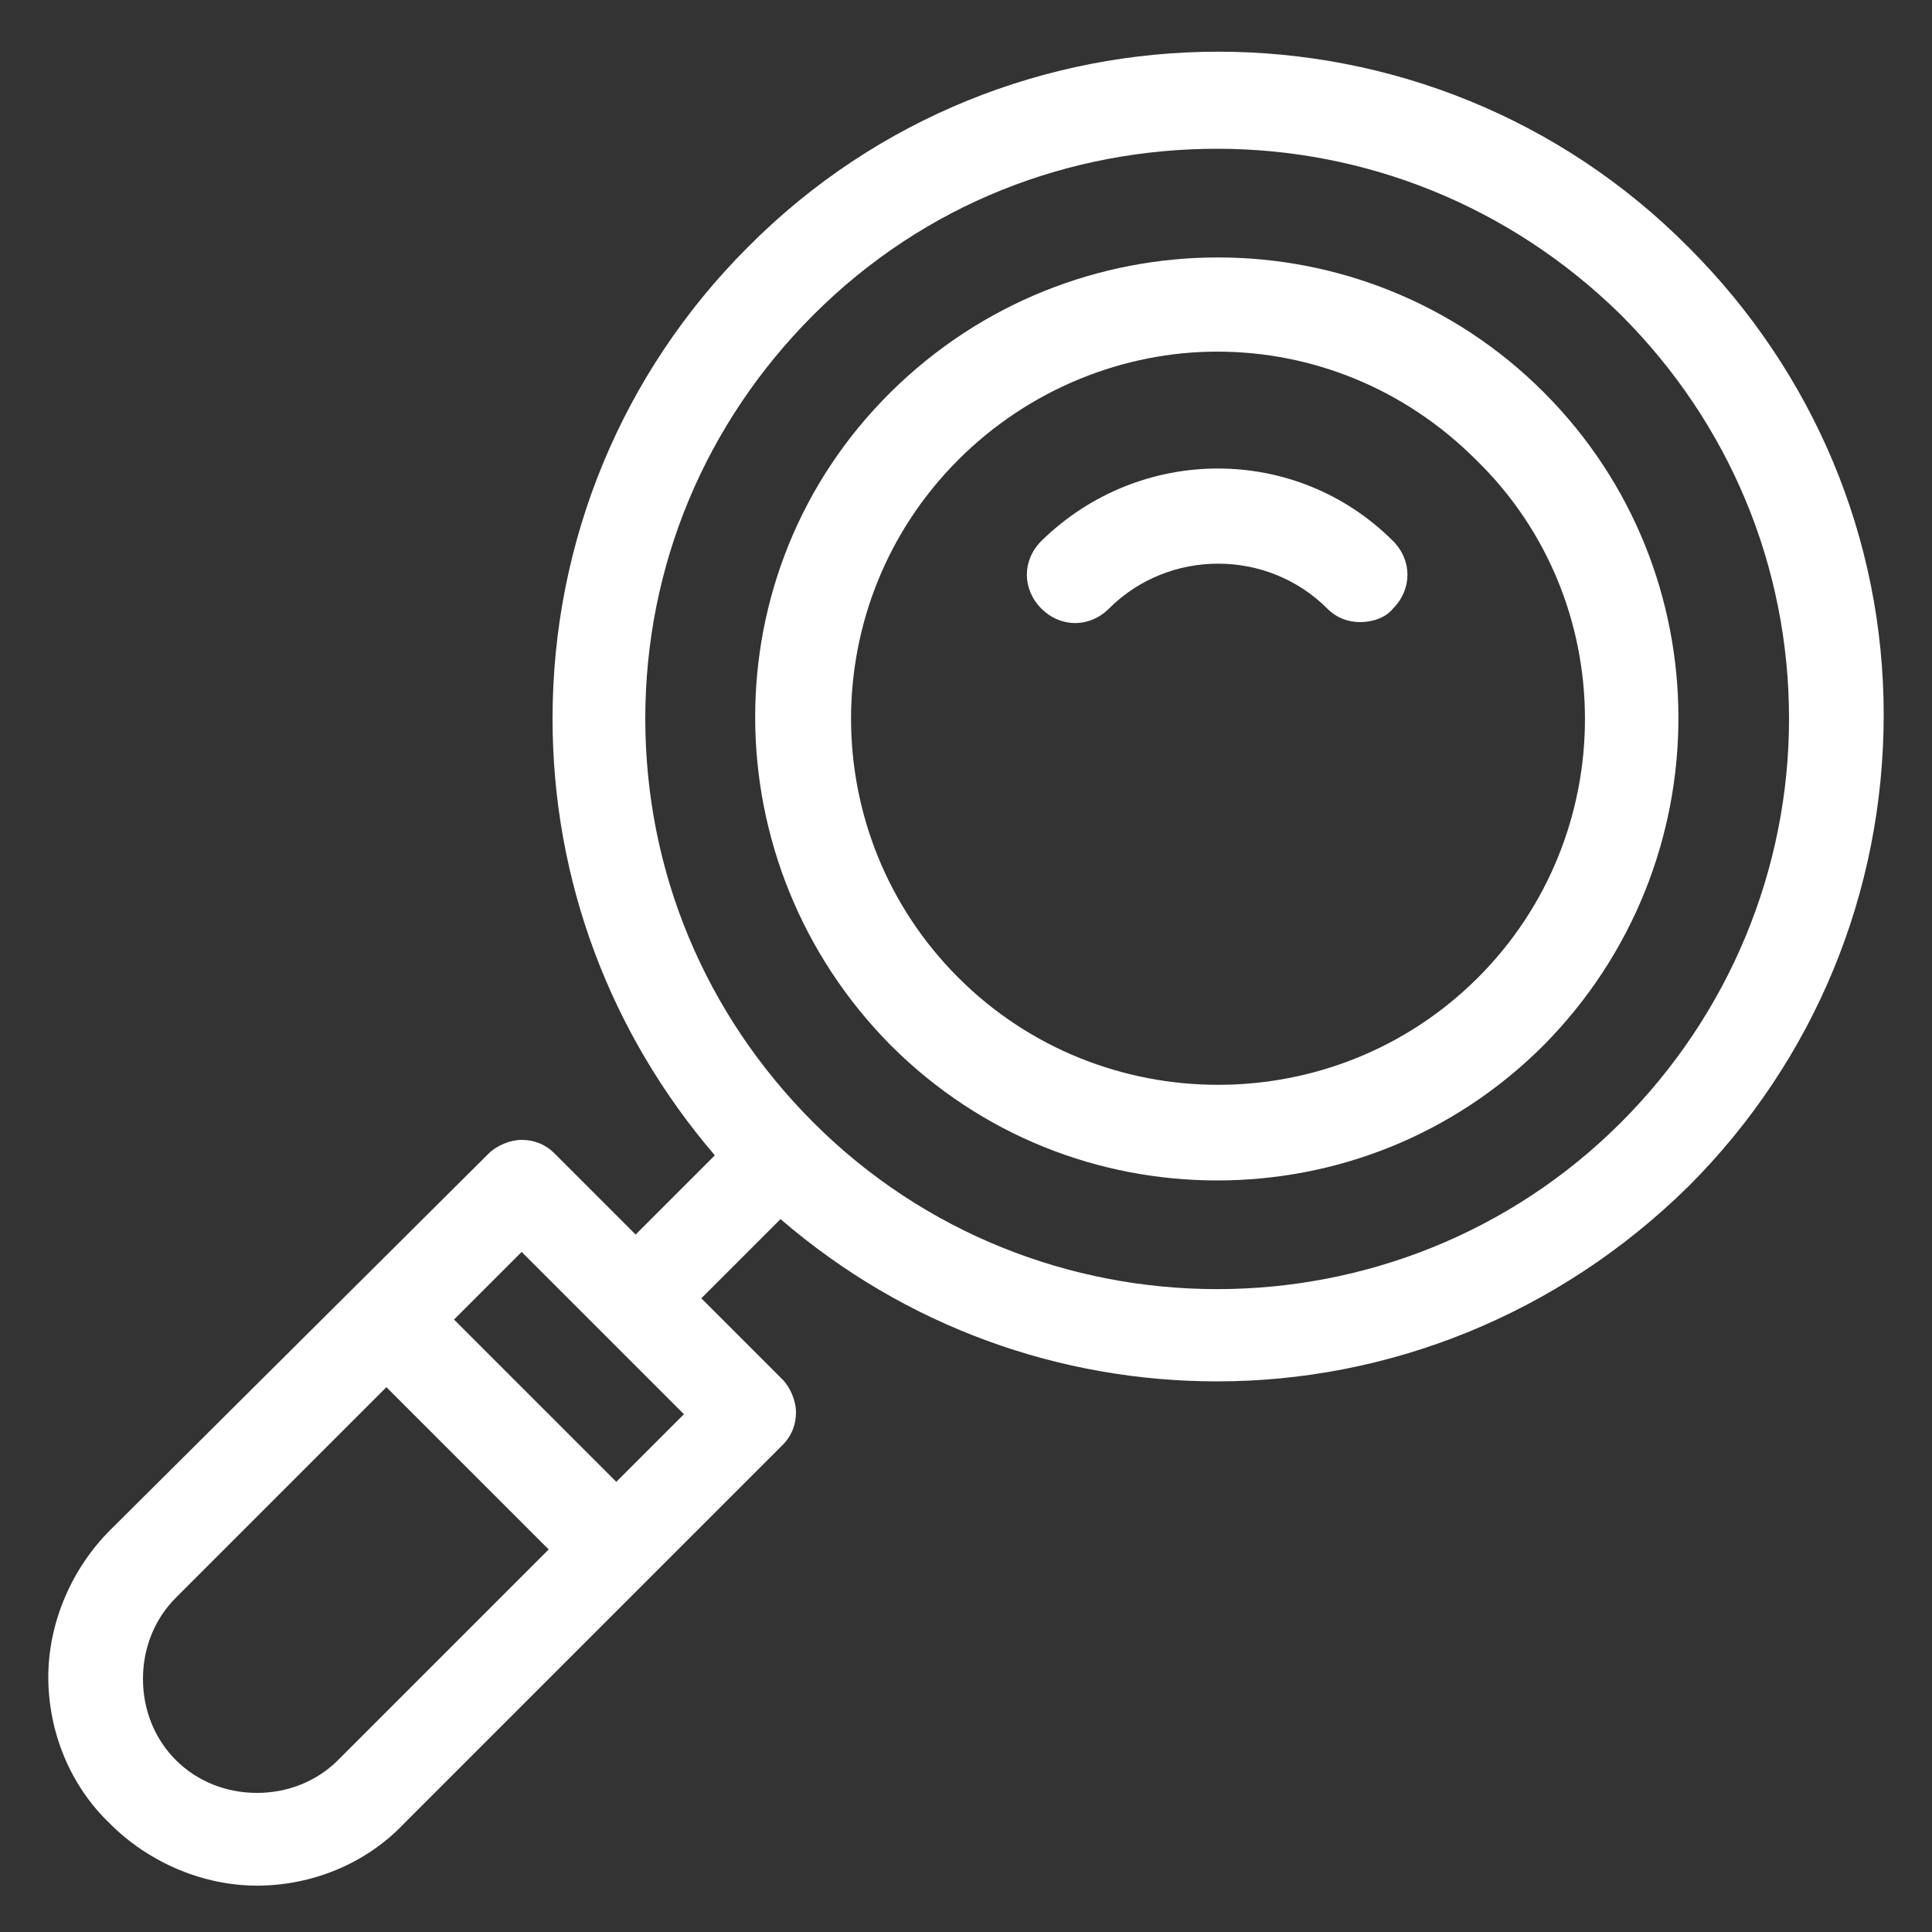 <?xml version="1.0" encoding="utf-8"?>
<!-- Generator: Adobe Illustrator 20.1.0, SVG Export Plug-In . SVG Version: 6.00 Build 0)  -->
<svg version="1.1" id="Layer_1" xmlns="http://www.w3.org/2000/svg" xmlns:xlink="http://www.w3.org/1999/xlink" x="0px" y="0px"
	 viewBox="0 0 100 100" style="enable-background:new 0 0 100 100;" xml:space="preserve">
<rect x="0" y="0" width="100" height="100" fill="#333333" stroke="none"/>
<style type="text/css">
	.st0{fill:#FFFFFF;}
</style>
<g>
	<path class="st0" d="M87.4,12.8C74-0.7,52.1-0.7,38.7,12.8c-6.5,6.5-10.1,15.2-10.1,24.4c0,8.4,3,16.3,8.4,22.6l-4.1,4.1l-4.2-4.2
		c-0.5-0.5-1.1-0.7-1.7-0.7s-1.3,0.3-1.7,0.7L5.7,79.2c-2,2-3.2,4.8-3.2,7.6s1.1,5.6,3.2,7.6c2,2,4.8,3.2,7.6,3.2s5.6-1.1,7.6-3.2
		l19.6-19.6c0.5-0.5,0.7-1.1,0.7-1.7c0-0.6-0.3-1.3-0.7-1.7l-4.2-4.2l4.1-4.1c6.5,5.6,14.5,8.4,22.6,8.4c8.8,0,17.6-3.4,24.4-10.1
		c6.5-6.5,10.1-15.2,10.1-24.4C97.5,27.9,93.9,19.3,87.4,12.8z M17.5,91.1c-1.1,1.1-2.6,1.7-4.2,1.7s-3.1-0.6-4.2-1.7
		c-1.1-1.1-1.7-2.6-1.7-4.2c0-1.6,0.6-3.1,1.7-4.2l10.9-10.9l8.4,8.4L17.5,91.1z M31.9,76.7l-8.4-8.4l3.5-3.5l8.4,8.4L31.9,76.7z
		 M83.9,58.1c-11.5,11.5-30.3,11.5-41.8,0c-5.6-5.6-8.7-13-8.7-20.9s3.1-15.3,8.7-20.9c5.8-5.8,13.3-8.6,20.9-8.6s15.1,2.9,20.9,8.6
		c5.6,5.6,8.7,13,8.7,20.9C92.6,45,89.5,52.5,83.9,58.1z"/>
	<path class="st0" d="M79.9,20.3c-9.3-9.3-24.4-9.3-33.8,0s-9.3,24.4,0,33.8c4.7,4.7,10.8,7,16.9,7c6.1,0,12.2-2.3,16.9-7v0
		C89.2,44.7,89.2,29.6,79.9,20.3z M76.5,50.6C69.1,58,57,58,49.6,50.6c-7.4-7.4-7.4-19.4,0-26.8c3.7-3.7,8.6-5.6,13.4-5.6
		c4.9,0,9.7,1.9,13.4,5.6C83.9,31.1,83.9,43.2,76.5,50.6z"/>
	<path class="st0" d="M53.9,28c-1,1-1,2.5,0,3.5c1,1,2.5,1,3.5,0c3.1-3.1,8.2-3.1,11.3,0c0.5,0.5,1.1,0.7,1.7,0.7s1.3-0.2,1.7-0.7
		c1-1,1-2.5,0-3.5C67.1,23,59,23,53.9,28z"/>
</g>
</svg>
